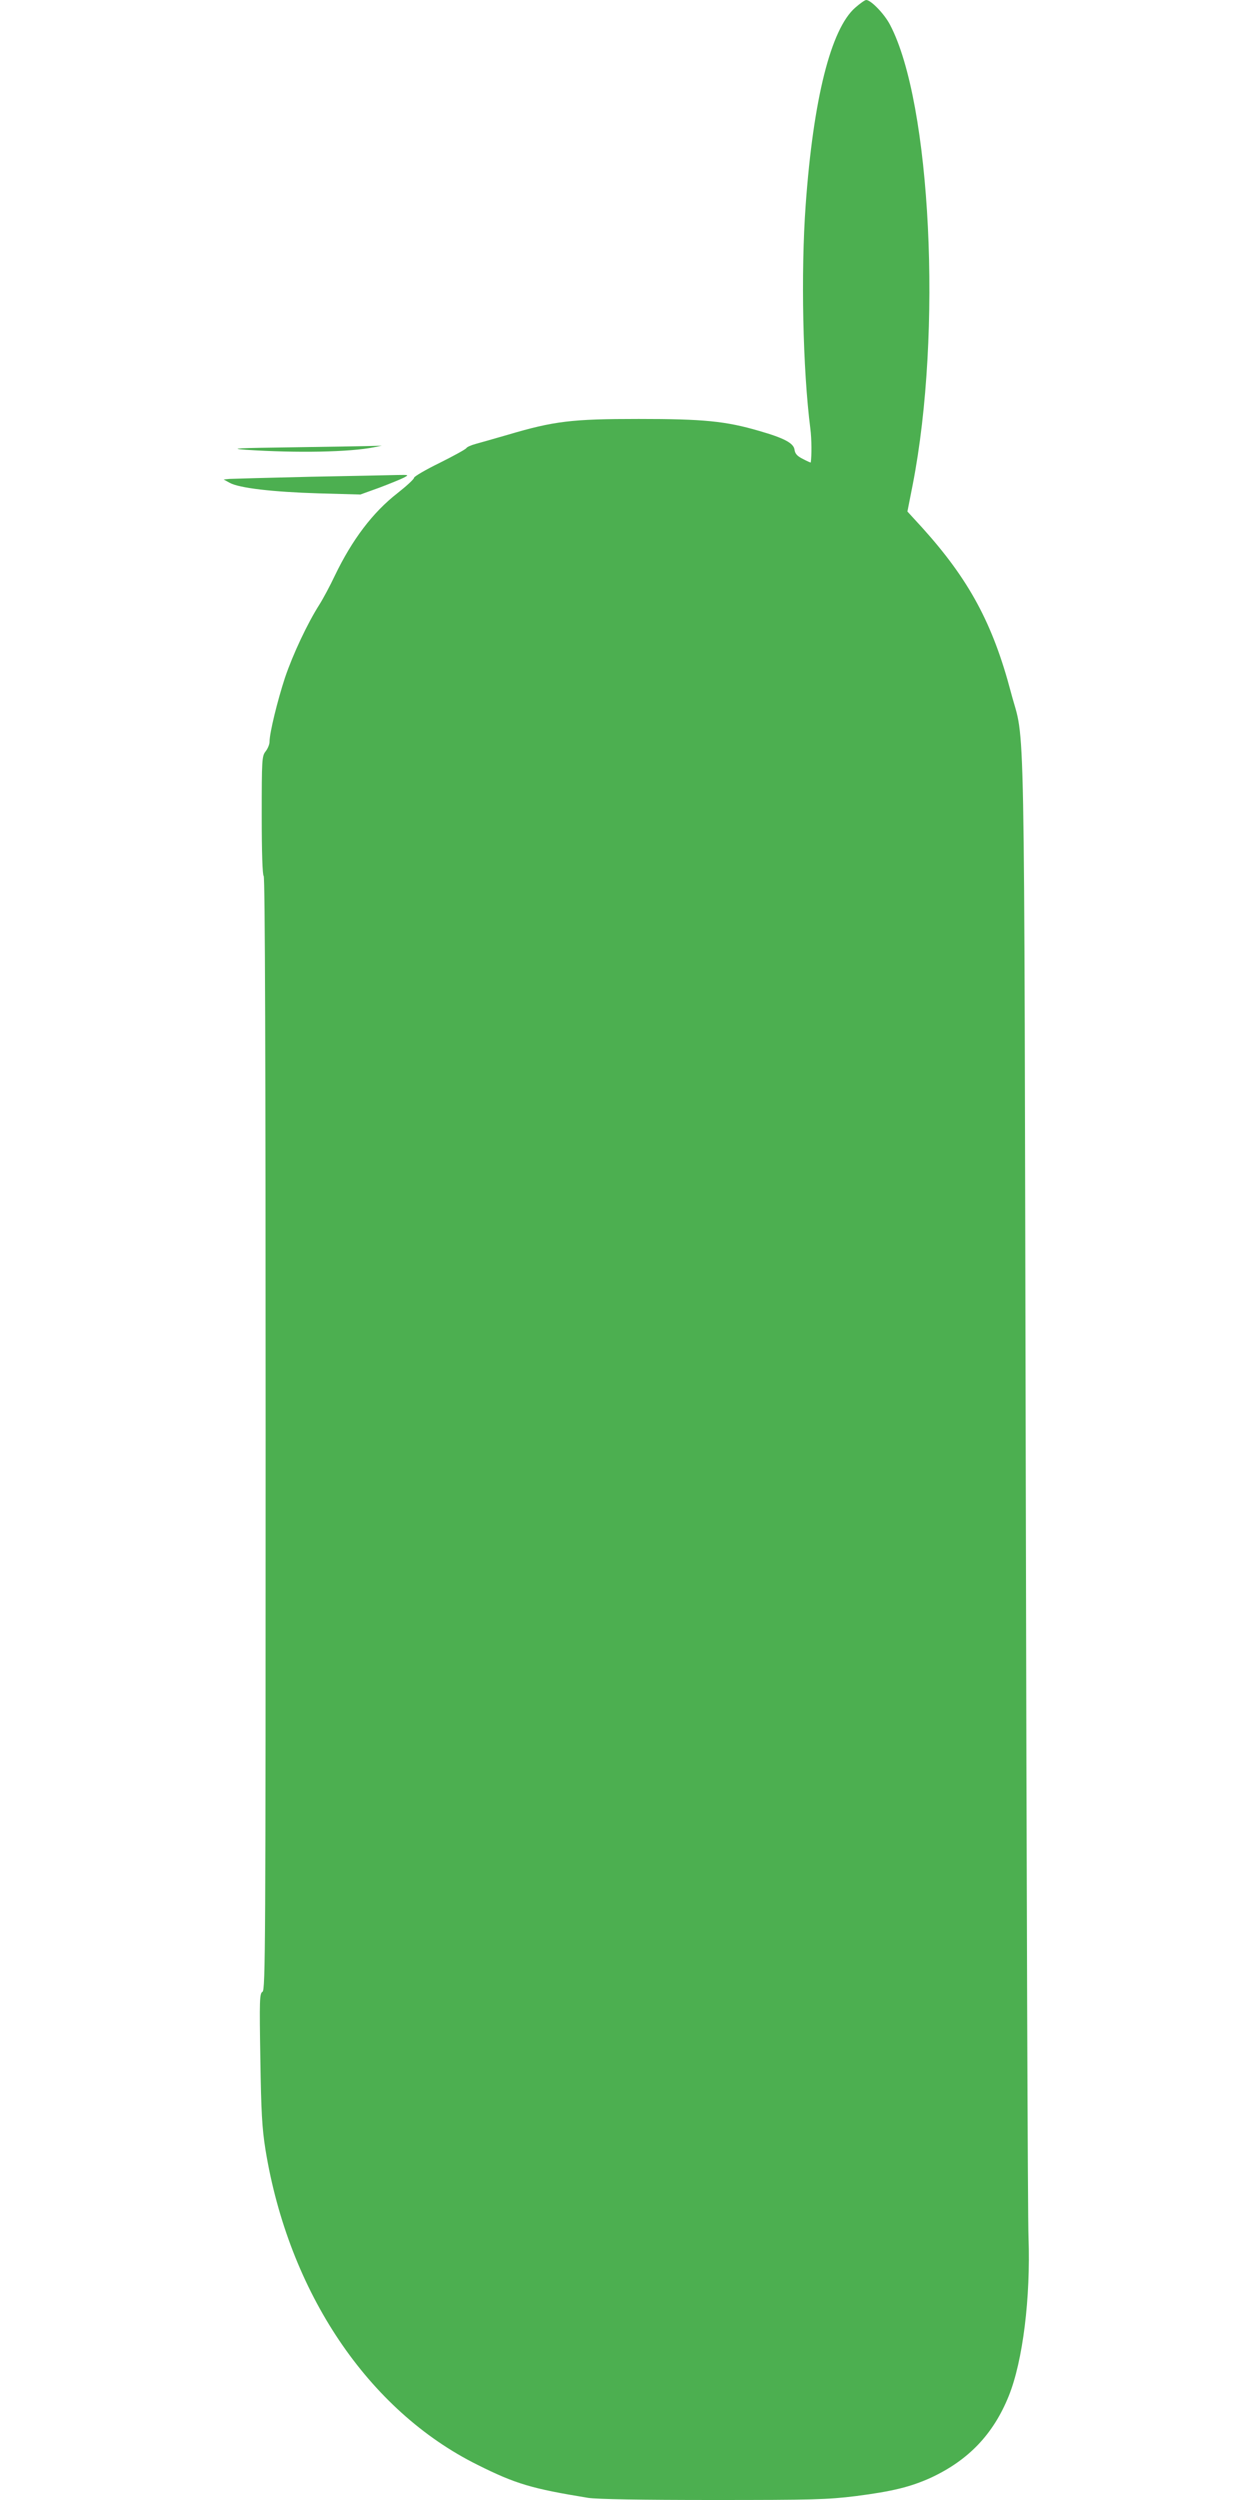 <?xml version="1.0" standalone="no"?>
<!DOCTYPE svg PUBLIC "-//W3C//DTD SVG 20010904//EN"
 "http://www.w3.org/TR/2001/REC-SVG-20010904/DTD/svg10.dtd">
<svg version="1.0" xmlns="http://www.w3.org/2000/svg"
 width="640pt" height="1280pt" viewBox="0 0 640 1280"
 preserveAspectRatio="xMidYMid meet">
<g transform="translate(0,1280) scale(0.1,-0.1)"
fill="#4caf50" stroke="none">
<path d="M4379 12761 c-125 -109 -215 -468 -254 -1011 -25 -345 -15 -840 24
-1145 7 -54 7 -141 2 -173 -1 -1 -19 7 -40 18 -30 15 -40 27 -43 47 -4 34 -53
60 -182 97 -171 50 -284 61 -616 61 -344 0 -433 -11 -670 -81 -69 -20 -143
-41 -165 -47 -22 -6 -43 -15 -47 -21 -3 -6 -65 -40 -137 -76 -72 -35 -131 -70
-131 -76 0 -7 -38 -42 -85 -79 -127 -99 -232 -238 -321 -423 -24 -51 -60 -118
-79 -148 -61 -96 -135 -253 -176 -374 -38 -116 -79 -282 -79 -328 0 -13 -9
-35 -20 -49 -19 -24 -20 -41 -20 -329 0 -191 4 -305 10 -309 7 -4 10 -967 10
-2855 0 -2620 -1 -2850 -16 -2858 -15 -8 -16 -42 -11 -343 4 -274 9 -357 26
-464 119 -732 526 -1337 1086 -1615 196 -98 278 -122 566 -169 42 -7 275 -11
637 -11 515 0 588 2 734 20 187 24 280 47 384 94 193 90 320 223 399 419 72
179 112 502 101 812 -4 88 -10 1832 -14 3875 -9 4129 -2 3754 -76 4035 -93
353 -215 578 -454 843 l-76 83 27 137 c152 779 94 1956 -116 2355 -29 56 -98
127 -122 127 -7 0 -32 -18 -56 -39z"/>
<path d="M1510 10510 c-297 -4 -344 -6 -250 -13 261 -17 531 -12 655 13 l40 8
-40 -1 c-22 -1 -204 -4 -405 -7z"/>
<path d="M1590 10359 c-212 -5 -398 -10 -415 -11 l-30 -3 31 -17 c48 -27 222
-47 454 -54 l215 -6 97 35 c53 20 109 43 125 51 28 15 27 15 -32 14 -33 -1
-233 -5 -445 -9z"/>
</g>
</svg>
